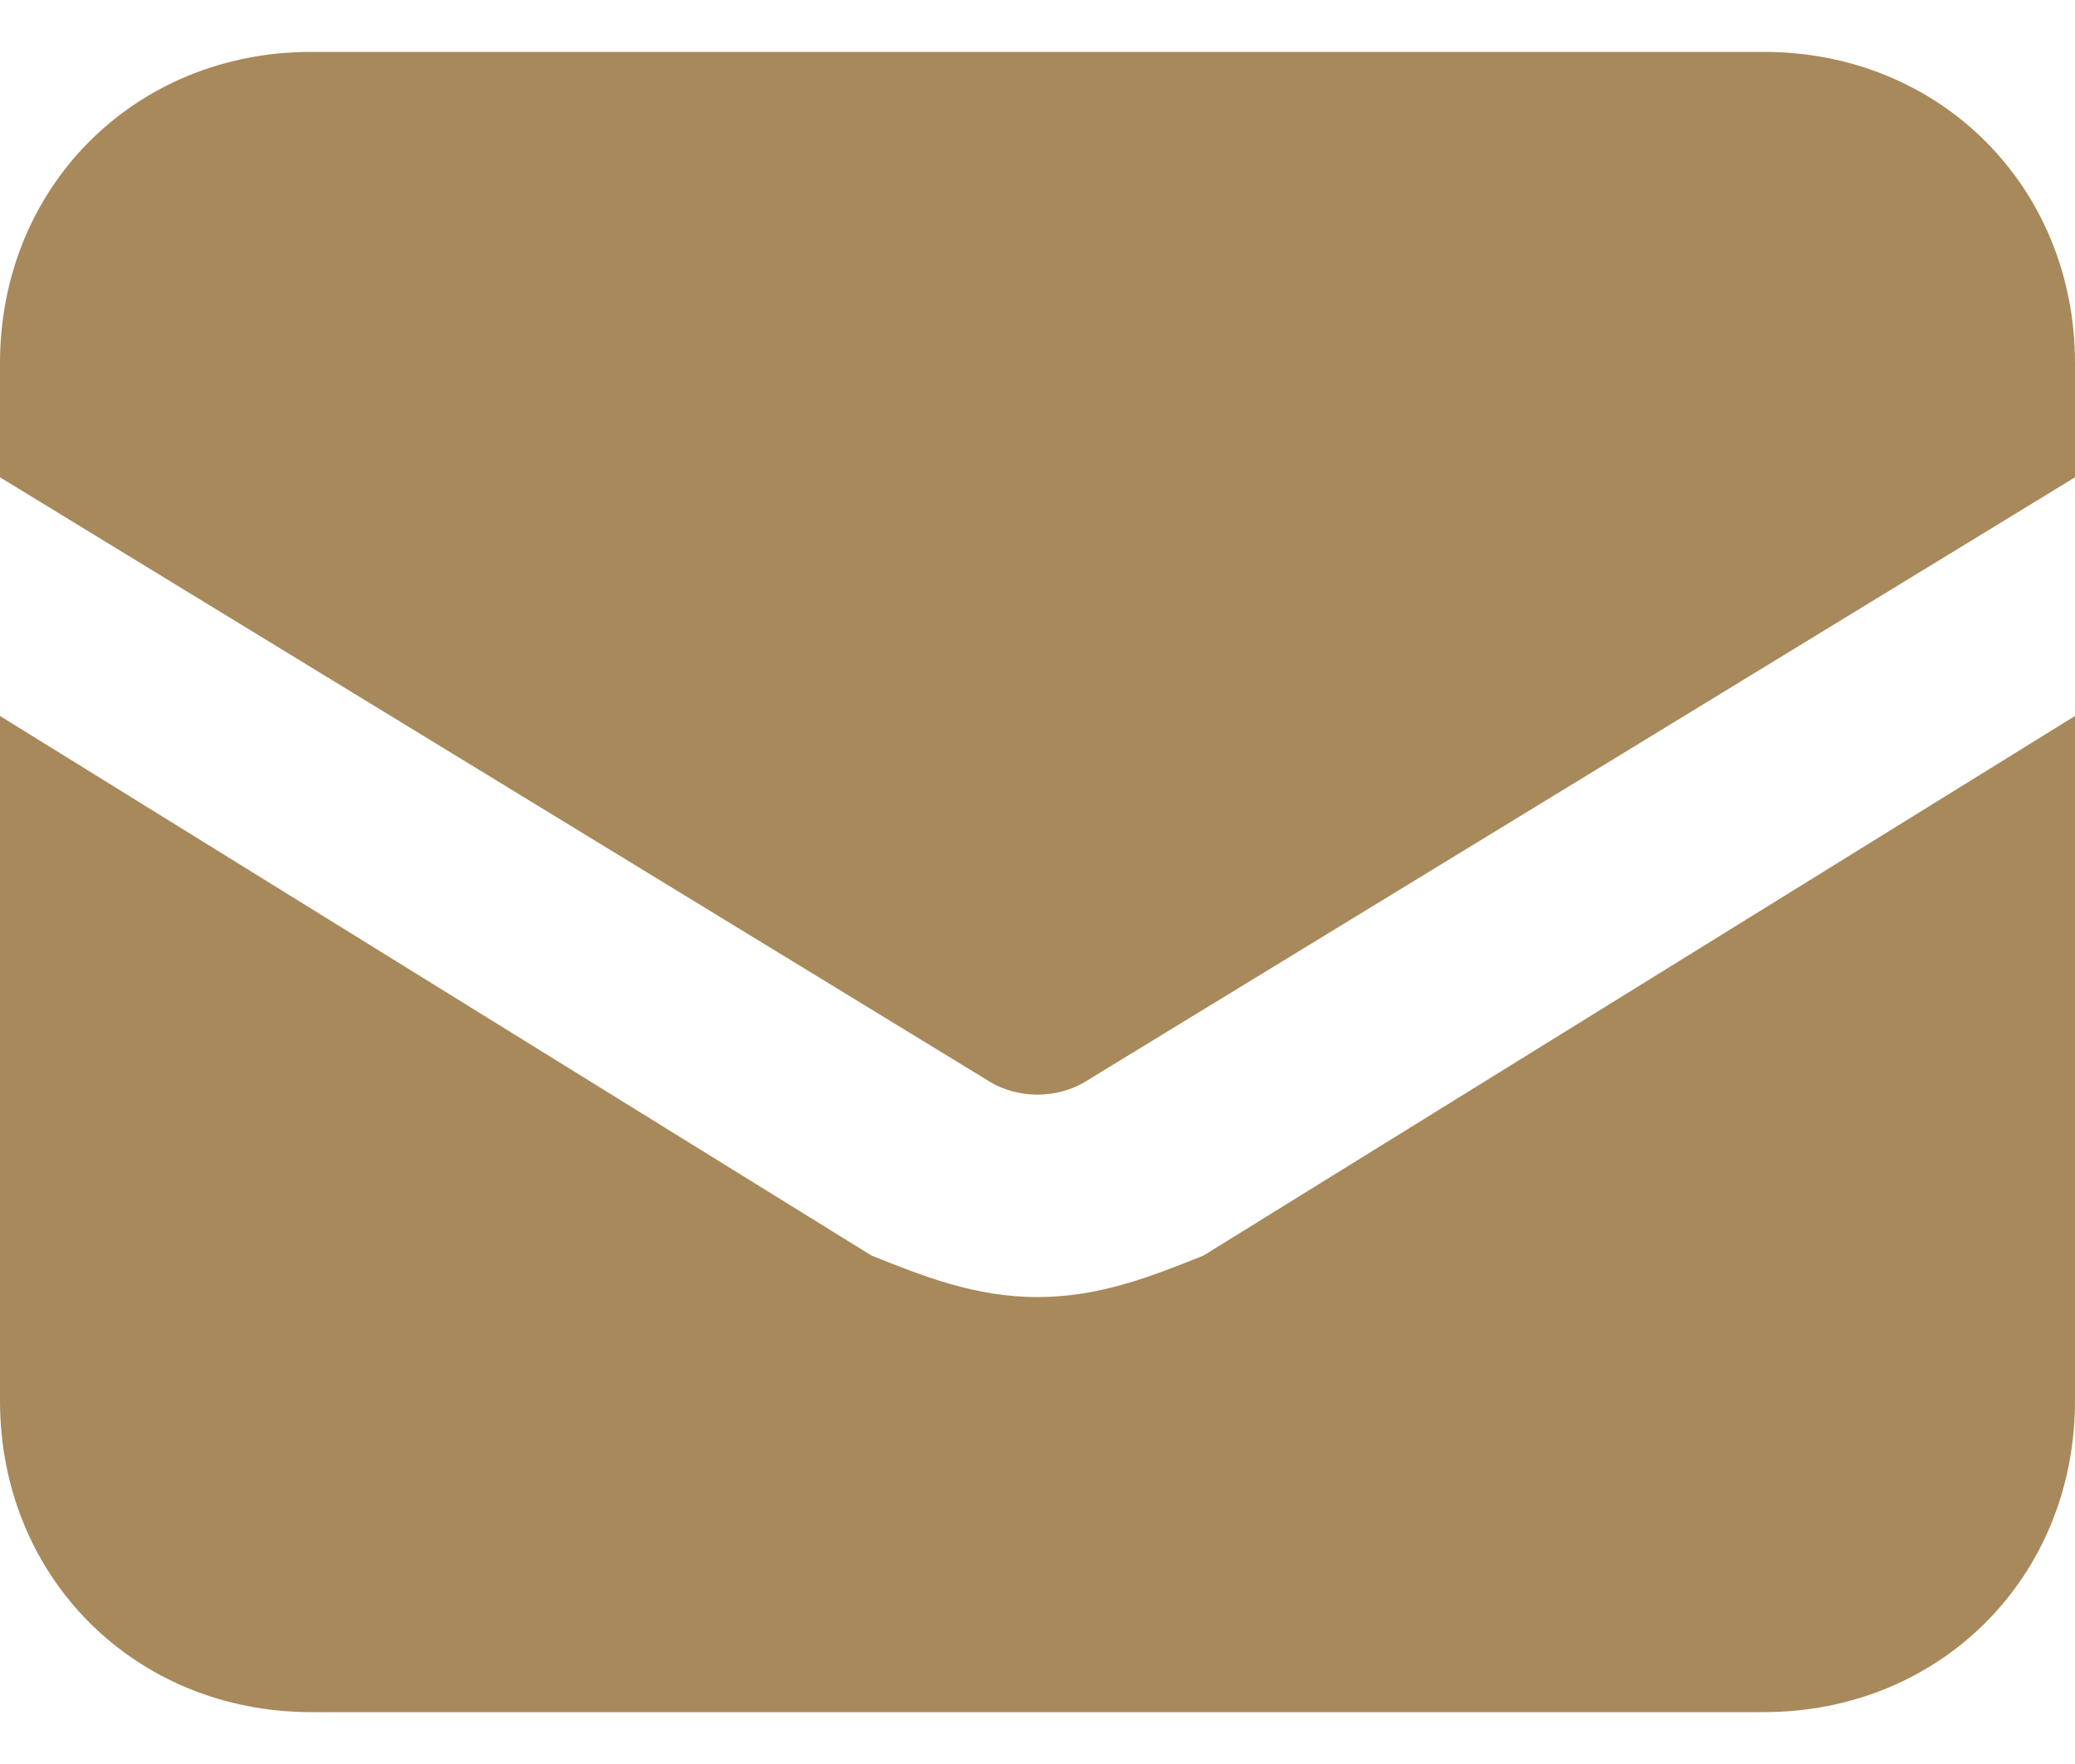 <?xml version="1.0" encoding="utf-8"?>
<!-- Generator: Adobe Illustrator 16.0.0, SVG Export Plug-In . SVG Version: 6.00 Build 0)  -->
<!DOCTYPE svg PUBLIC "-//W3C//DTD SVG 1.1//EN" "http://www.w3.org/Graphics/SVG/1.1/DTD/svg11.dtd">
<svg version="1.1" id="Layer_1" xmlns="http://www.w3.org/2000/svg" xmlns:xlink="http://www.w3.org/1999/xlink" x="0px" y="0px"
	 width="20px" height="17px" viewBox="0 0 20 17" enable-background="new 0 0 20 17" xml:space="preserve">
<path fill="#A7895B" d="M10,12.5c-0.6,0-1.1-0.2-1.6-0.4L0,6.9v6.6c0,1.7,1.3,3,3,3h14c1.7,0,3-1.3,3-3V6.9l-8.4,5.2
	C11.1,12.3,10.6,12.5,10,12.5z M17,0.5H3c-1.7,0-3,1.3-3,3v1.1l9.5,5.8c0.3,0.199,0.7,0.199,1,0L20,4.6V3.5C20,1.8,18.7,0.5,17,0.5z
	"/>
</svg>

